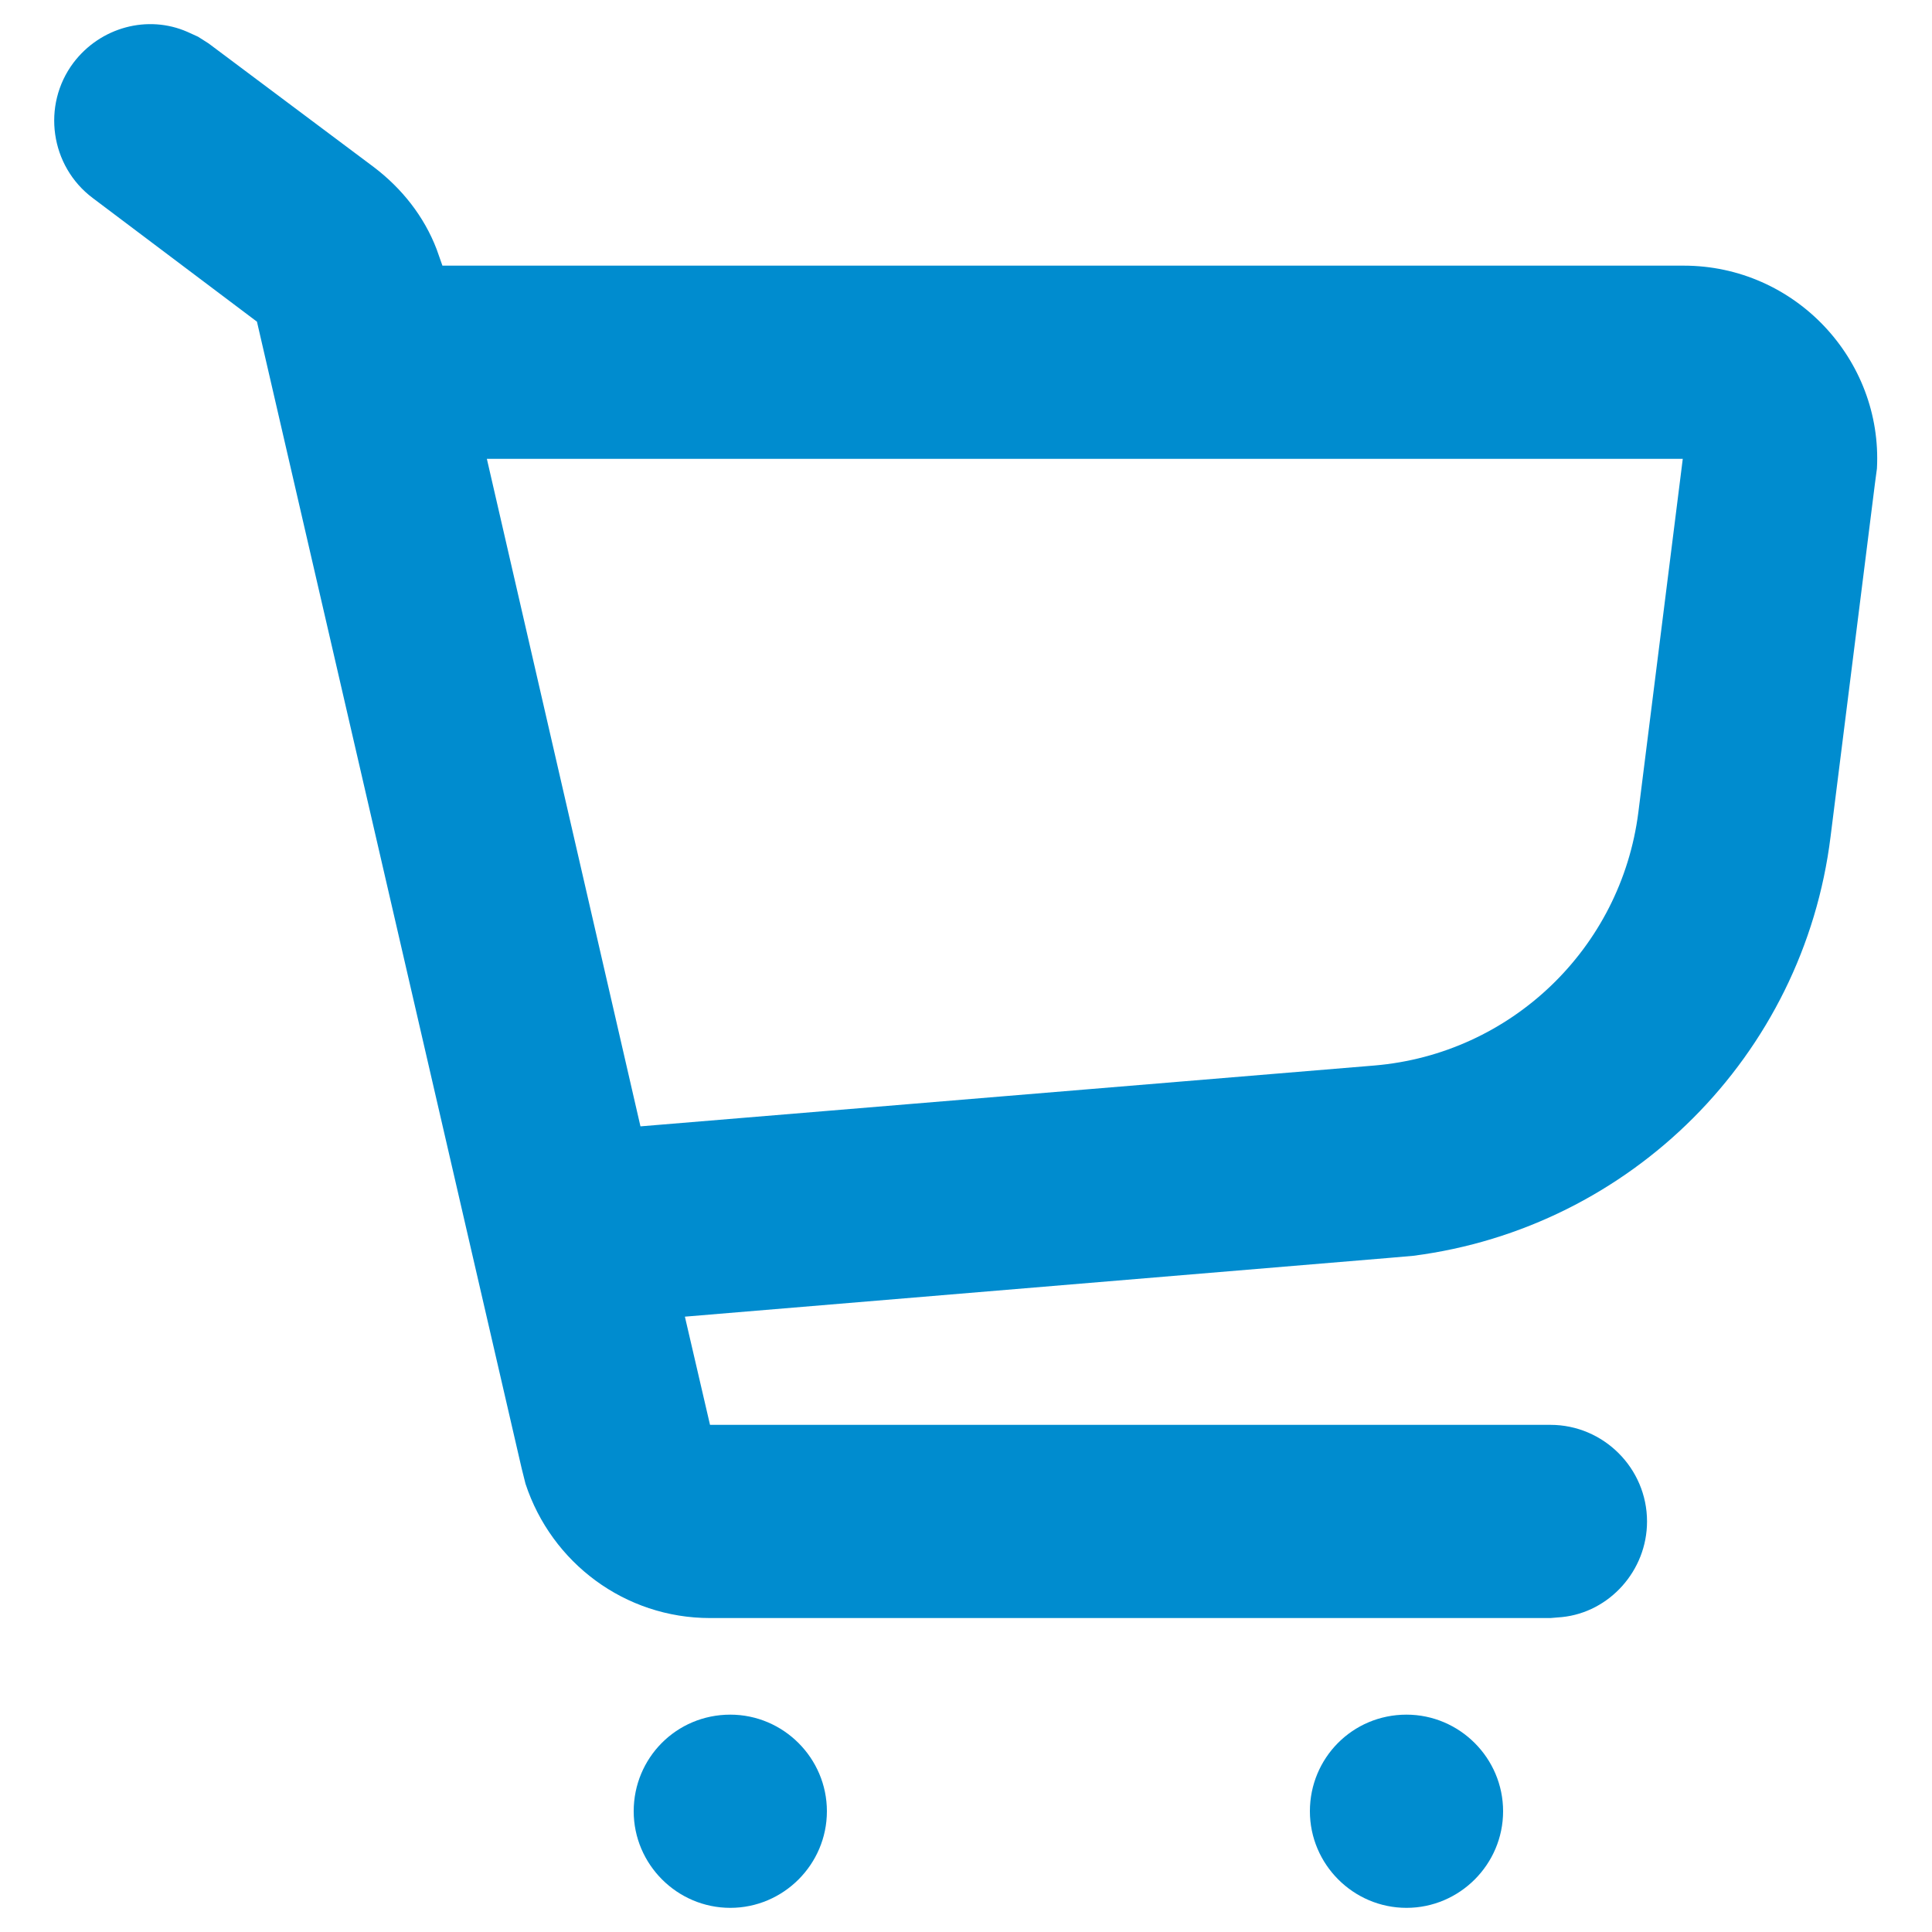<?xml version="1.0" encoding="utf-8"?><svg version="1.1" xmlns="http://www.w3.org/2000/svg" xmlns:xlink="http://www.w3.org/1999/xlink" width="20px" height="20px" viewBox="0 0 20 20" preserveAspectRatio="none"><path fill="#008ccf" d="M7.56,17.75c0.55,0,1,0.45,1,1s-0.45,1-1,1s-1-0.45-1-1S7,17.75,7.56,17.75z M14.56,17.75c0.55,0,1,0.45,1,1s-0.45,1-1,1s-1-0.45-1-1S14,17.75,14.56,17.75z M2.05,0.38l0.11,0.07l1.71,1.28c0.29,0.22,0.52,0.51,0.65,0.85l0.06,0.17h12.85c1.15,0,2.06,0.97,2,2.1L19.41,5l-0.46,3.66c-0.28,2.27-2.07,4.05-4.32,4.34l-0.23,0.02l-7.31,0.61l0.26,1.12h8.7c0.55,0,1,0.45,1,1c0,0.51-0.39,0.94-0.88,0.99l-0.12,0.01h-8.7c-0.88,0-1.64-0.57-1.91-1.39L5.4,15.2L2.66,3.33l-1.7-1.28c-0.44-0.33-0.53-0.96-0.2-1.4c0.28-0.37,0.77-0.5,1.18-0.32L2.05,0.38z M17.42,4.75H5.04l1.59,6.91l7.6-0.63c1.41-0.12,2.55-1.21,2.73-2.62L17.42,4.75z"/></svg>
